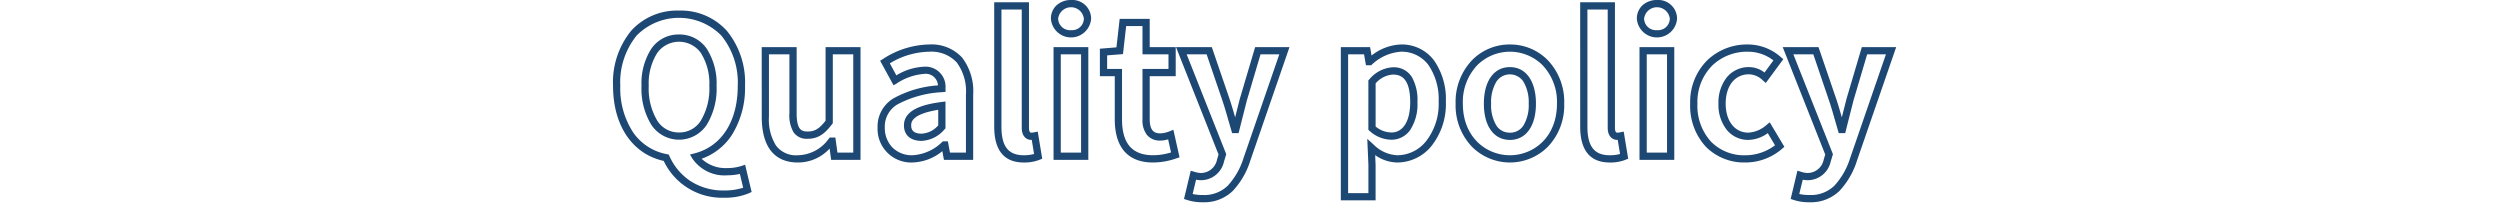 <svg xmlns="http://www.w3.org/2000/svg" width="345" height="28" viewBox="0 0 345 28">
  <g id="グループ_6121" data-name="グループ 6121" transform="translate(-17226 460)">
    <rect id="長方形_114" data-name="長方形 114" width="345" height="28" transform="translate(17226 -460)" fill="none"/>
    <path id="Quality_policy" data-name="Quality policy" d="M147.813,8.44a2.588,2.588,0,0,1,2.762,2.58,2.782,2.782,0,0,1-5.55,0,2.483,2.483,0,0,1,.813-1.88A2.938,2.938,0,0,1,147.813,8.44Zm0,4.16a1.623,1.623,0,0,0,1.762-1.58,1.787,1.787,0,0,0-3.55,0A1.638,1.638,0,0,0,147.813,12.6Zm80.86-4.16a2.588,2.588,0,0,1,2.762,2.58,2.782,2.782,0,0,1-5.55,0,2.483,2.483,0,0,1,.813-1.88A2.938,2.938,0,0,1,228.673,8.44Zm0,4.16a1.623,1.623,0,0,0,1.762-1.58,1.787,1.787,0,0,0-3.55,0A1.638,1.638,0,0,0,228.673,12.6ZM137.2,8.752H142V26.1c0,.3.073.644.28.644a1.674,1.674,0,0,0,.422-.042l.507-.1.617,3.737-.368.151a5.688,5.688,0,0,1-2.166.376c-2.713,0-4.088-1.664-4.088-4.946Zm3.8,1h-2.8V25.918c0,2.729.952,3.946,3.088,3.946a5.27,5.27,0,0,0,1.414-.174l-.321-1.947h-.1c-.637,0-1.28-.508-1.28-1.644Zm77.064-1h4.8V26.1c0,.3.073.644.28.644a1.674,1.674,0,0,0,.422-.042l.507-.1.617,3.737-.368.151a5.688,5.688,0,0,1-2.166.376c-2.713,0-4.088-1.664-4.088-4.946Zm3.8,1h-2.8V25.918c0,2.729.952,3.946,3.088,3.946a5.269,5.269,0,0,0,1.414-.174l-.321-1.947h-.1c-.637,0-1.28-.508-1.28-1.644ZM93.707,9.9a8.544,8.544,0,0,1,6.587,2.78,11.229,11.229,0,0,1,2.519,7.626A12.209,12.209,0,0,1,101,27.065a8.254,8.254,0,0,1-4.178,3.282,4.778,4.778,0,0,0,3.537,1.285,6.351,6.351,0,0,0,1.948-.286l.518-.173.9,3.757-.364.174a8.54,8.54,0,0,1-3.44.621,8.888,8.888,0,0,1-8.328-5.078C87.273,29.7,84.6,25.761,84.6,20.3a11.232,11.232,0,0,1,2.519-7.636A8.55,8.55,0,0,1,93.707,9.9Zm6.656,22.736a5.373,5.373,0,0,1-4.8-2.294l-.349-.575.651-.168c3.721-.962,5.943-4.436,5.943-9.292a10.258,10.258,0,0,0-2.265-6.96,8.209,8.209,0,0,0-11.682-.009A10.261,10.261,0,0,0,85.6,20.3a11.08,11.08,0,0,0,1.787,6.429,7.234,7.234,0,0,0,4.644,2.986l.254.048.107.236a8.048,8.048,0,0,0,2.838,3.392,8.307,8.307,0,0,0,4.689,1.333,8.47,8.47,0,0,0,2.638-.375l-.456-1.91A7.667,7.667,0,0,1,100.363,32.632ZM154.516,11.04h4.145v3.9h3.588v4.016h-3.588V24.9c0,1.713.746,1.944,1.476,1.944a3.784,3.784,0,0,0,1.244-.276l.545-.218.851,3.8-.429.143a9.84,9.84,0,0,1-3.226.572c-3.457,0-5.284-2.061-5.284-5.96V18.956h-2.054V15.161l2.285-.186Zm3.145,1H155.41l-.438,3.865-2.187.178v1.873h2.054V24.9c0,3.338,1.4,4.96,4.284,4.96a8.468,8.468,0,0,0,2.48-.384l-.4-1.8a4.1,4.1,0,0,1-1.063.163,2.281,2.281,0,0,1-1.862-.78,3.3,3.3,0,0,1-.614-2.164V17.956h3.588V15.94h-3.588ZM93.707,13.2a4.528,4.528,0,0,1,3.819,1.961A8.832,8.832,0,0,1,98.887,20.3a9.537,9.537,0,0,1-1.355,5.359,4.585,4.585,0,0,1-7.651,0A9.537,9.537,0,0,1,88.527,20.3a8.832,8.832,0,0,1,1.361-5.143A4.528,4.528,0,0,1,93.707,13.2Zm0,13.52a3.469,3.469,0,0,0,3-1.622,8.57,8.57,0,0,0,1.18-4.794,7.864,7.864,0,0,0-1.174-4.561,3.7,3.7,0,0,0-6.012,0A7.864,7.864,0,0,0,89.527,20.3a8.57,8.57,0,0,0,1.18,4.794A3.469,3.469,0,0,0,93.707,26.718Zm34.5-12.142a5.73,5.73,0,0,1,4.557,1.8A7.626,7.626,0,0,1,134.3,21.5v9h-4.037l-.22-1.2a6.792,6.792,0,0,1-4.122,1.563,4.635,4.635,0,0,1-4.816-4.816A4.512,4.512,0,0,1,123.326,22a14.745,14.745,0,0,1,6.11-1.777,1.682,1.682,0,0,0-1.93-1.58,7.842,7.842,0,0,0-3.754,1.311l-.443.256-1.85-3.386.4-.25A12.038,12.038,0,0,1,128.209,14.576ZM133.3,29.5v-8a6.686,6.686,0,0,0-1.288-4.463,4.782,4.782,0,0,0-3.8-1.459,10.8,10.8,0,0,0-5.415,1.605l.9,1.656a8.01,8.01,0,0,1,3.808-1.193,2.758,2.758,0,0,1,2.97,3l.017.466-.464.049a14.6,14.6,0,0,0-6.162,1.678,3.534,3.534,0,0,0-1.763,3.207,3.862,3.862,0,0,0,1.04,2.734,3.775,3.775,0,0,0,2.776,1.082,6.309,6.309,0,0,0,4.069-1.8l.14-.12h.68l.286,1.56Zm60.014-14.924a5.561,5.561,0,0,1,4.6,2.226,9.34,9.34,0,0,1,1.616,5.684,9.291,9.291,0,0,1-2.014,6.135,6.1,6.1,0,0,1-4.674,2.243,5.394,5.394,0,0,1-3.067-1.016l.057,1.322v4.92h-4.8V14.94h4.041l.2,1.164A6.973,6.973,0,0,1,193.313,14.576Zm-.468,15.288a5.116,5.116,0,0,0,3.913-1.891,8.313,8.313,0,0,0,1.775-5.487,8.367,8.367,0,0,0-1.413-5.08,4.6,4.6,0,0,0-3.807-1.83,6.513,6.513,0,0,0-3.966,1.753l-.14.119H188.5l-.26-1.508h-2.2V35.09h2.8V31.181l-.156-3.578.887.8A4.9,4.9,0,0,0,192.845,29.864Zm15.522-15.288a7.271,7.271,0,0,1,5.218,2.16,8.328,8.328,0,0,1,2.276,6.01,8.245,8.245,0,0,1-2.277,5.965,7.4,7.4,0,0,1-10.434,0,8.245,8.245,0,0,1-2.277-5.965,8.328,8.328,0,0,1,2.276-6.01A7.271,7.271,0,0,1,208.367,14.576Zm0,15.288c3.227,0,6.494-2.445,6.494-7.118a7.352,7.352,0,0,0-1.988-5.307,6.381,6.381,0,0,0-9.012,0,7.352,7.352,0,0,0-1.988,5.307C201.873,27.419,205.14,29.864,208.367,29.864Zm32.812-15.288a6.875,6.875,0,0,1,4.563,1.732l.354.3-2.415,3.278-.409-.35a2.842,2.842,0,0,0-1.911-.842c-1.955,0-3.218,1.59-3.218,4.05,0,2.391,1.251,4,3.114,4a4.07,4.07,0,0,0,2.513-1.053l.449-.377,2.022,3.381-.31.275a7.753,7.753,0,0,1-5.09,1.894,7.46,7.46,0,0,1-5.418-2.156,8.318,8.318,0,0,1-2.18-5.962,8.1,8.1,0,0,1,2.39-6.019A7.941,7.941,0,0,1,241.179,14.576Zm3.551,2.2a5.735,5.735,0,0,0-3.551-1.2,6.947,6.947,0,0,0-4.854,1.873,7.125,7.125,0,0,0-2.082,5.3,7.344,7.344,0,0,0,1.9,5.264,6.385,6.385,0,0,0,4.7,1.854,6.788,6.788,0,0,0,4.109-1.379l-1-1.672a4.75,4.75,0,0,1-2.693.932,3.786,3.786,0,0,1-2.984-1.409,5.588,5.588,0,0,1-1.13-3.589,5.619,5.619,0,0,1,1.144-3.626,3.9,3.9,0,0,1,3.074-1.424,3.52,3.52,0,0,1,2.14.749ZM105.115,14.94h4.822v9.106c0,2.351.692,2.542,1.528,2.542.959,0,1.6-.379,2.464-1.49V14.94h4.822V30.5H114.7l-.214-1.556a5.909,5.909,0,0,1-4.394,1.92c-2.268,0-4.972-1.1-4.972-6.324Zm3.822,1h-2.822v8.6a6.785,6.785,0,0,0,.97,3.983,3.436,3.436,0,0,0,3,1.341,5.352,5.352,0,0,0,4.272-2.266l.15-.178h.773l.286,2.08h2.184V15.94h-2.822v9.5l-.1.134c-.947,1.246-1.839,2.017-3.362,2.017a2.19,2.19,0,0,1-1.951-.888,4.642,4.642,0,0,1-.577-2.654Zm36.452-1h4.8V30.5h-4.8Zm3.8,1h-2.8V29.5h2.8Zm13.1-1h4.941l2.43,7.1c.285.837.53,1.692.787,2.594l.128-.5c.172-.677.351-1.377.519-2.052l.006-.021,2.108-7.118h4.741L172.54,30.616a10.824,10.824,0,0,1-2.422,4.177,5.651,5.651,0,0,1-4.13,1.557,6.647,6.647,0,0,1-2.154-.31l-.443-.141.933-3.9.507.152a3.347,3.347,0,0,0,.87.161,2.278,2.278,0,0,0,2.253-1.86l.208-.686Zm4.227,1h-2.755l5.461,13.778-.314,1.035a3.254,3.254,0,0,1-3.205,2.555,3.336,3.336,0,0,1-.645-.073l-.472,1.976a6.109,6.109,0,0,0,1.4.14,4.638,4.638,0,0,0,3.436-1.277,10.054,10.054,0,0,0,2.178-3.8l4.943-14.334h-2.591l-1.893,6.392c-.168.674-.346,1.371-.518,2.046s-.351,1.377-.519,2.052l-.095.379h-.894l-.106-.358c-.136-.46-.268-.925-.4-1.374-.27-.952-.526-1.85-.82-2.715Zm59.735-1h4.8V30.5h-4.8Zm3.8,1h-2.8V29.5h2.8Zm15.962-1h4.941l2.43,7.1c.285.837.53,1.692.787,2.594l.128-.5c.172-.677.351-1.377.519-2.052l.006-.021,2.108-7.118h4.741L256.26,30.616a10.824,10.824,0,0,1-2.422,4.177,5.651,5.651,0,0,1-4.13,1.557,6.646,6.646,0,0,1-2.154-.31l-.443-.141.933-3.9.507.152a3.347,3.347,0,0,0,.87.161,2.278,2.278,0,0,0,2.253-1.86l.208-.686Zm4.227,1h-2.755l5.461,13.778-.314,1.035a3.254,3.254,0,0,1-3.205,2.555,3.337,3.337,0,0,1-.645-.073L248.3,35.21a6.109,6.109,0,0,0,1.4.14,4.638,4.638,0,0,0,3.436-1.277,10.054,10.054,0,0,0,2.178-3.8l4.943-14.334h-2.591l-1.893,6.392c-.168.674-.346,1.371-.518,2.046s-.351,1.377-.519,2.052l-.095.379h-.894l-.106-.358c-.136-.46-.268-.925-.4-1.374-.27-.952-.526-1.85-.82-2.715ZM208.367,17.7c2.217,0,3.594,1.935,3.594,5.05,0,3.083-1.377,5-3.594,5s-3.594-1.915-3.594-5C204.773,19.631,206.15,17.7,208.367,17.7Zm0,9.048a2.145,2.145,0,0,0,1.873-1,5.425,5.425,0,0,0,.721-2.994,5.546,5.546,0,0,0-.723-3.032,2.229,2.229,0,0,0-3.743,0,5.546,5.546,0,0,0-.723,3.032,5.425,5.425,0,0,0,.721,2.994A2.145,2.145,0,0,0,208.367,26.744Zm-16.146-9.022a2.912,2.912,0,0,1,2.614,1.344,6.378,6.378,0,0,1,.772,3.472,6.458,6.458,0,0,1-.992,3.822,3.135,3.135,0,0,1-2.628,1.358,4.536,4.536,0,0,1-2.978-1.213l-.174-.15V19.523l.146-.146A4.555,4.555,0,0,1,192.221,17.722Zm-.234,9c1.641,0,2.62-1.563,2.62-4.18,0-3.42-1.362-3.816-2.386-3.816a3.448,3.448,0,0,0-2.386,1.218v5.95A3.466,3.466,0,0,0,191.987,26.718Zm-61.51-4.283v3.716l-.146.146a4.388,4.388,0,0,1-3.162,1.576c-1.518,0-2.424-.8-2.424-2.138,0-2.278,2.949-2.932,5.166-3.226Zm-1,3.3v-2.15c-3.732.6-3.732,1.759-3.732,2.152,0,.281,0,1.138,1.424,1.138A3.207,3.207,0,0,0,129.477,25.734Z" transform="translate(17226 -468.44)" fill="#1e4874"/>
  </g>
</svg>
